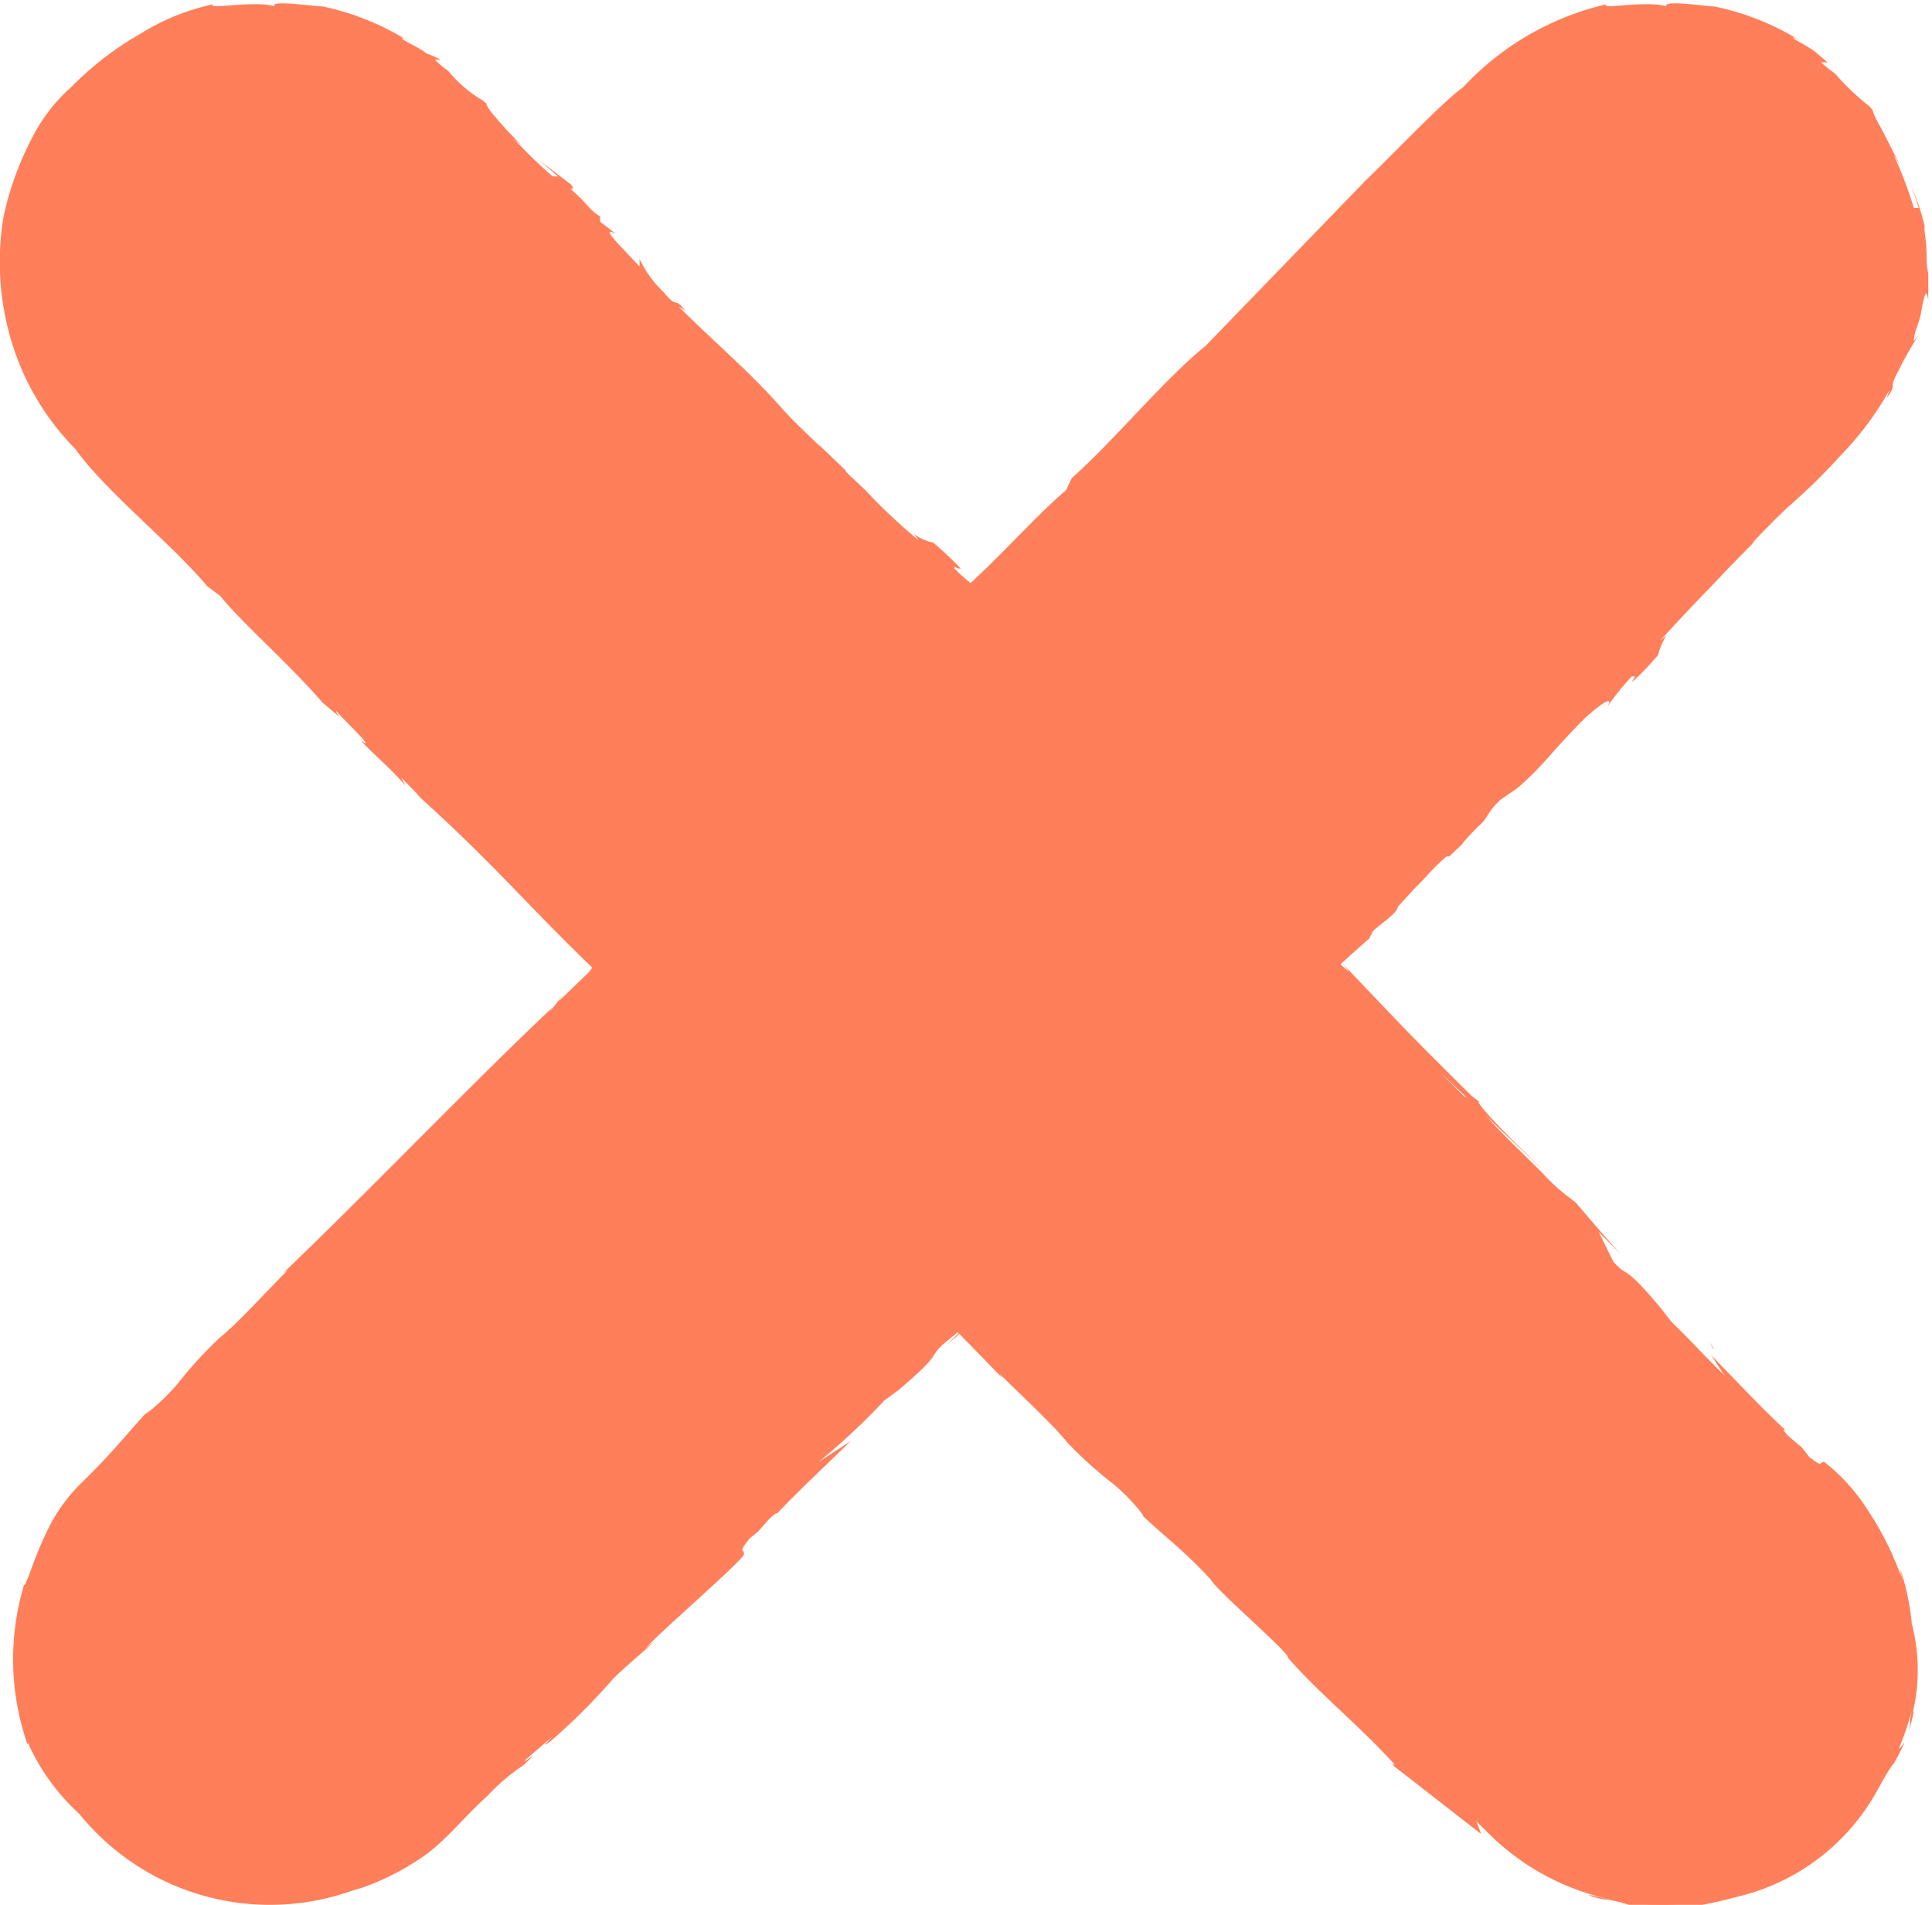 <?xml version="1.0" encoding="UTF-8"?> <svg xmlns="http://www.w3.org/2000/svg" viewBox="0 0 36.25 35.74"> <defs> <style>.a{fill:#ff7f5a;}</style> </defs> <title>Ресурс 152</title> <path class="a" d="M27.92,34.39,1.81,8.29A4.6,4.6,0,0,1,8.32,1.78l26.11,26.1a4.6,4.6,0,0,1-6.51,6.51"></path> <path class="a" d="M21.21,14.08l0,0s0,0,0,0"></path> <path class="a" d="M26.22,33.12l0,0,0,0"></path> <path class="a" d="M24.22,31.1h0"></path> <path class="a" d="M24.74,17.64a0,0,0,0,0,0,0h0Z"></path> <path class="a" d="M30.85,35.69l0,0,.1,0h-.12"></path> <path class="a" d="M29.52,22.58h0L29,22h0Z"></path> <path class="a" d="M34.26,28.43a6.69,6.69,0,0,0-.44-.56,4.3,4.3,0,0,1,1.39,2.2,4.51,4.51,0,0,1,0,2.33.3.3,0,0,0,0-.1A5.49,5.49,0,0,1,35,33,3.67,3.67,0,0,1,33.1,34.8h0a2.45,2.45,0,0,1-.28.12,2.72,2.72,0,0,0,.47-.19,3.51,3.51,0,0,1-.87.45c-.08,0-.12,0-.13,0a4.09,4.09,0,0,1-1,.16,1.67,1.67,0,0,1-.31,0,1.46,1.46,0,0,1-1-.08c.28.14-.41-.08-.32,0s-.12-.06-.19-.11a5.87,5.87,0,0,1-1.4-.87,4.48,4.48,0,0,0,.78.7,4.88,4.88,0,0,0,1.33.66c-.71-.19-.19,0-.05,0h.05c.43.09.43.14.65.16h0s0,0,0,0,0,0,.14,0h0a4.46,4.46,0,0,0,.64,0v0a10.76,10.76,0,0,0,1.27-.29,4.06,4.06,0,0,0,2.3-1.84c.44-.8.26-.38.47-.8s-.08.1,0-.12a4.64,4.64,0,0,0,.22-.66c-.08.4,0,.19,0,.12a3.46,3.46,0,0,0,0-1.75,4.53,4.53,0,0,0-.26-1.15,1.76,1.76,0,0,1,.09.35c-.08-.33-.06-.15,0,0a5.84,5.84,0,0,0-.67-1.35,3.61,3.61,0,0,0-.8-.88h0c-.12,0,0,.12-.28-.09l-.14-.18-.26-.22c-.15-.17-.06-.1-.05-.11-.41-.37-.93-.93-1.39-1.4l.39.6a14.81,14.81,0,0,0-1.14-1.23l-.21-.27c-.72-.86-.58-.52-.88-.86L30,23.12l.4.4c-.38-.42-.52-.59-.81-.93h0l0,0-.05-.05a3.49,3.49,0,0,1-.57-.5c-.39-.4-.73-.69-1.32-1.36l-.19-.12L27,20.1l0,0L29,22h0c-.35-.34-.77-.75-1-1s-.37-.44-.14-.25l-.25-.19c-1.19-1.18-1.19-1.19-2.4-2.46l.1.13a3.24,3.24,0,0,1-.55-.57c-.74-.75-1.49-1.53-1.93-2.06l-.15-.06c-.15-.16-.33-.45-.46-.48l-.35-.32a6.53,6.53,0,0,1-.58-.59h0l0-.05h0c-.47-.5,0,0-.56-.53-.15-.21-.24-.15-.51-.43l-.22-.33c-.46-.52-.59-.55-1.3-1.26-.32-.36-.44-.57-.18-.38a4.09,4.09,0,0,1-.61-.5c0-.08,0,0,.12,0a6.63,6.63,0,0,0-.52-.49.9.9,0,0,1-.36-.16l.09.12a10.49,10.49,0,0,1-1-.94h0l-.37-.35V8.83l-.52-.5.06.07c-.12-.12-.53-.5-.74-.74h0c-.6-.68-1.18-1.16-1.94-1.91l.13.08c-.23-.29-.12,0-.41-.35l0,0A2.12,2.12,0,0,1,12,4.86L12,5l-.34-.36c-.37-.39-.18-.29-.1-.25l-.3-.23V4.06c-.24-.15-.19-.2-.55-.51,0,0,.08,0,0-.09L10.11,3l.36.31h-.1a8.43,8.43,0,0,1-.73-.71l.19.16a6.15,6.15,0,0,1-.63-.68c.06.08.15.21,0,0s0-.08-.15-.2a2.43,2.43,0,0,1-.64-.55h0a1.72,1.72,0,0,1-.25-.21l.11,0A2.85,2.85,0,0,0,8,1C7.82.86,7.5.74,7.55.71l.11.06A4.91,4.91,0,0,0,6.05.12v0c-.18,0-1-.13-.9,0C4.81,0,3.86.19,4,.08A4.25,4.25,0,0,0,2.64.63a6,6,0,0,0-1.3,1,3.24,3.24,0,0,0-.76,1A5.71,5.71,0,0,0,.06,4.1,5.18,5.18,0,0,0,.22,6.42a4.87,4.87,0,0,0,1.19,2C2,9.24,3.18,10.16,3.89,11l.24.18c.45.55,1.27,1.25,1.92,2l.33.28s-.08-.09-.07-.12c.18.21.61.6.54.61l-.06-.05c-.06,0,.63.59.82.85l-.08-.16.37.38-.11-.09c1.74,1.56,2.36,2.43,4,3.9-.25-.16.33.28.3.35a6.23,6.23,0,0,0,1.07,1l0,0,.56.56c-.4-.27.45.35.09.1,1.41,1.5,3.36,3.36,5,5.07l-.06-.09c.43.43,1,.95,1.28,1.3a7.85,7.85,0,0,0,.88.79c.39.33.65.71.5.55.39.38.81.68,1.31,1.23.13.23,1.5,1.39,1.45,1.47h0c.64.72,1.35,1.28,2,2l-.05,0,1.67,1.3-.23-.62-1.12-1.45L23,28.9,20.3,26.06l-6.79-6.75L13,18.87c-1.25-1.41-3.05-3-4.43-4.51H8.49a2.66,2.66,0,0,1-.45-.5L2.37,8.24A4.28,4.28,0,0,1,.88,5.12a4.08,4.08,0,0,1,1.24-3A5.6,5.6,0,0,1,3,1.49a2.8,2.8,0,0,1,.88-.37,4,4,0,0,1,4,.82l0,0c.17.13.34.3.52.47,0,0,0,0,0,0,.61.55,1.5,1.51,2.2,2.24l0,0c4.16,4.18,8.11,8,12.2,12.18,1.86,2,4.19,4.14,6.34,6.4.35.44,4.9,4.89,5.25,5.25"></path> <path class="a" d="M32.29,35.17h0a0,0,0,1,0,0,0"></path> <polygon class="a" points="32.13 25.29 32.16 25.32 32.08 25.18 32.13 25.29"></polygon> <path class="a" d="M35.82,32.48c.1-.39.1-.4.07-.35s-.06.26-.07.35"></path> <path class="a" d="M29.54,35c-.16-.08-.11,0,0,0l.3.11L29.54,35"></path> <path class="a" d="M30.18,35.57h-.07c.12,0,.11,0,.07,0"></path> <path class="a" d="M1.81,34.39h0a4.6,4.6,0,0,1,0-6.51L27.92,1.78a4.6,4.6,0,0,1,6.5,6.51L8.32,34.39a4.6,4.6,0,0,1-6.51,0"></path> <path class="a" d="M31.11,12.28l0,0a.33.33,0,0,1,0,.06Z"></path> <path class="a" d="M27.23,16.07l0,0s0,0,0,0"></path> <path class="a" d="M34.62,1.44l-.08-.07.08.07"></path> <path class="a" d="M34.37,2.39l0-.05,0,.05"></path> <path class="a" d="M31.06,12.37l0,0s0,0,0,0"></path> <path class="a" d="M23.68,19.6s0,0,0,0h0Z"></path> <path class="a" d="M12.87,29.14l.57-.47C11.8,30.36,11,31.09,9.59,32.55l.07-.09c-.11.1-.17.2-.5.55-.17.18-.4.41-.75.74a4.66,4.66,0,0,1-1.42,1H7a2.06,2.06,0,0,1-.27.12,3,3,0,0,0,.46-.19,3.51,3.51,0,0,1-.87.45.24.24,0,0,1-.13,0,4,4,0,0,1-1,.16l-.3,0a1.49,1.49,0,0,1-1-.08c.28.14-.4-.08-.31,0a2.19,2.19,0,0,1-.19-.11A5.76,5.76,0,0,1,2,34.19a4.34,4.34,0,0,0,.79.7,4.84,4.84,0,0,0,1.32.66c-.71-.19-.19,0,0,0h0c.43.09.43.14.65.16h0s0,0,0,0h.11c.19,0,.51,0,.65,0v0a10.76,10.76,0,0,0,1.27-.29A4.8,4.8,0,0,0,8,34.79c.38-.28.72-.71,1.14-1.09a4,4,0,0,1,.68-.58c.42-.39-.1.05.05-.11l.51-.44c-.27.27-.11.14-.05.1a11.76,11.76,0,0,0,1.19-1.19c.57-.53.59-.51.83-.75a2.12,2.12,0,0,1-.26.22c.24-.2.1-.11,0,0,.32-.36,1.85-1.67,1.87-1.79h0c0-.12-.12,0,.1-.29l.17-.14.22-.25c.17-.15.11-.06.11-.06.37-.4.93-.92,1.4-1.38l-.6.39a13,13,0,0,0,1.23-1.15l.27-.2c.86-.73.53-.58.86-.88l.44-.36-.4.4.93-.82h0l0,0,.05-.06a4.66,4.66,0,0,1,.51-.56c.4-.39.68-.73,1.35-1.32l.12-.2.5-.45,0,0-1.93,1.95v0l1-1c.12-.1.44-.36.25-.13l.19-.25c1.18-1.19,1.19-1.2,2.46-2.4l-.12.09a3.76,3.76,0,0,1,.56-.55c.75-.73,1.54-1.48,2.06-1.93l.07-.14c.16-.15.45-.33.47-.46l.32-.35c.22-.21.33-.37.59-.59h0l.05,0h0c.5-.47,0,0,.54-.56.2-.16.15-.25.43-.51l.32-.22c.52-.46.55-.59,1.26-1.31.36-.32.57-.44.39-.17a4.62,4.62,0,0,1,.49-.61c.09,0,.05,0,0,.11a5.32,5.32,0,0,0,.49-.51,1.22,1.22,0,0,1,.16-.37l-.12.1c.28-.31.59-.64.94-1v0l.35-.37h0l.51-.52-.08.06c.12-.12.51-.53.75-.74v0a11.56,11.56,0,0,0,.93-.92,5.77,5.77,0,0,0,.9-1.21l-.05.15c.23-.33,0-.12.23-.53h0A5.57,5.57,0,0,1,36,6.29l-.09.11c0-.17.1-.34.13-.51.1-.58.12-.35.14-.26,0-.14,0-.28,0-.41l0-.08c-.06-.3,0-.3-.07-.81,0,0,0,.08,0-.1a4.56,4.56,0,0,0-.28-.81,3.9,3.9,0,0,1,.17.48l-.09,0a8.41,8.41,0,0,0-.38-1l.13.22c-.28-.55-.29-.58-.46-.89.05.1.12.25,0,0s0-.09-.13-.24a4.67,4.67,0,0,1-.64-.61h0a2.37,2.37,0,0,1-.26-.21l.12,0L34.09,1c-.17-.15-.48-.27-.44-.3l.12.06A4.91,4.91,0,0,0,32.16.12v0c-.18,0-.95-.13-.9,0C30.91,0,30,.19,30.14.08a5.31,5.31,0,0,0-2.69,1.56c-.38.27-1.24,1.18-1.83,1.75l-3,3.1c-.77.62-1.71,1.77-2.51,2.48L20,9.2c-.55.46-1.26,1.28-2,1.93l-.28.32a.25.25,0,0,1,.12-.07c-.21.19-.6.61-.61.55l.05-.06c0-.07-.59.63-.85.82l.16-.08-.38.37.09-.11c-1.56,1.74-2.43,2.35-3.9,4,.16-.26-.28.32-.35.3a5.89,5.89,0,0,0-1,1.07v0l-.57.55c.27-.39-.35.46-.1.1-1.5,1.41-3.36,3.36-5.07,5l.09-.06c-.43.43-.94,1-1.29,1.28a8.19,8.19,0,0,0-.8.88c-.33.38-.71.65-.55.5-.37.4-.67.79-1.23,1.33a3.2,3.2,0,0,0-.69,1c-.22.46-.34.92-.39.92h0a4.85,4.85,0,0,0,.07,3l0-.05a4,4,0,0,0,1.38,1.67,1.7,1.7,0,0,1-.2-.6,4.23,4.23,0,0,1-.54-1.59,4.19,4.19,0,0,1,1.12-4.1L5,25.38l6.74-6.79.44-.53c1.41-1.25,3-3,4.52-4.43v-.07a3.29,3.29,0,0,1,.5-.44c3.75-3.77,7.57-7.69,11-11a6,6,0,0,1,.83-.61A2.93,2.93,0,0,1,30,1.12a3.93,3.93,0,0,1,4,.82l0,0a4.08,4.08,0,0,1,.47.46s0,0,0,0A3.85,3.85,0,0,1,35.3,5V4.94a4.17,4.17,0,0,1-.42,1.91,5.39,5.39,0,0,1-1.23,1.56l-3,3c-2,2-4,4-6.09,6.07-2,1.87-4.14,4.19-6.41,6.35-.44.36-4.88,4.86-5.26,5.27"></path> </svg> 